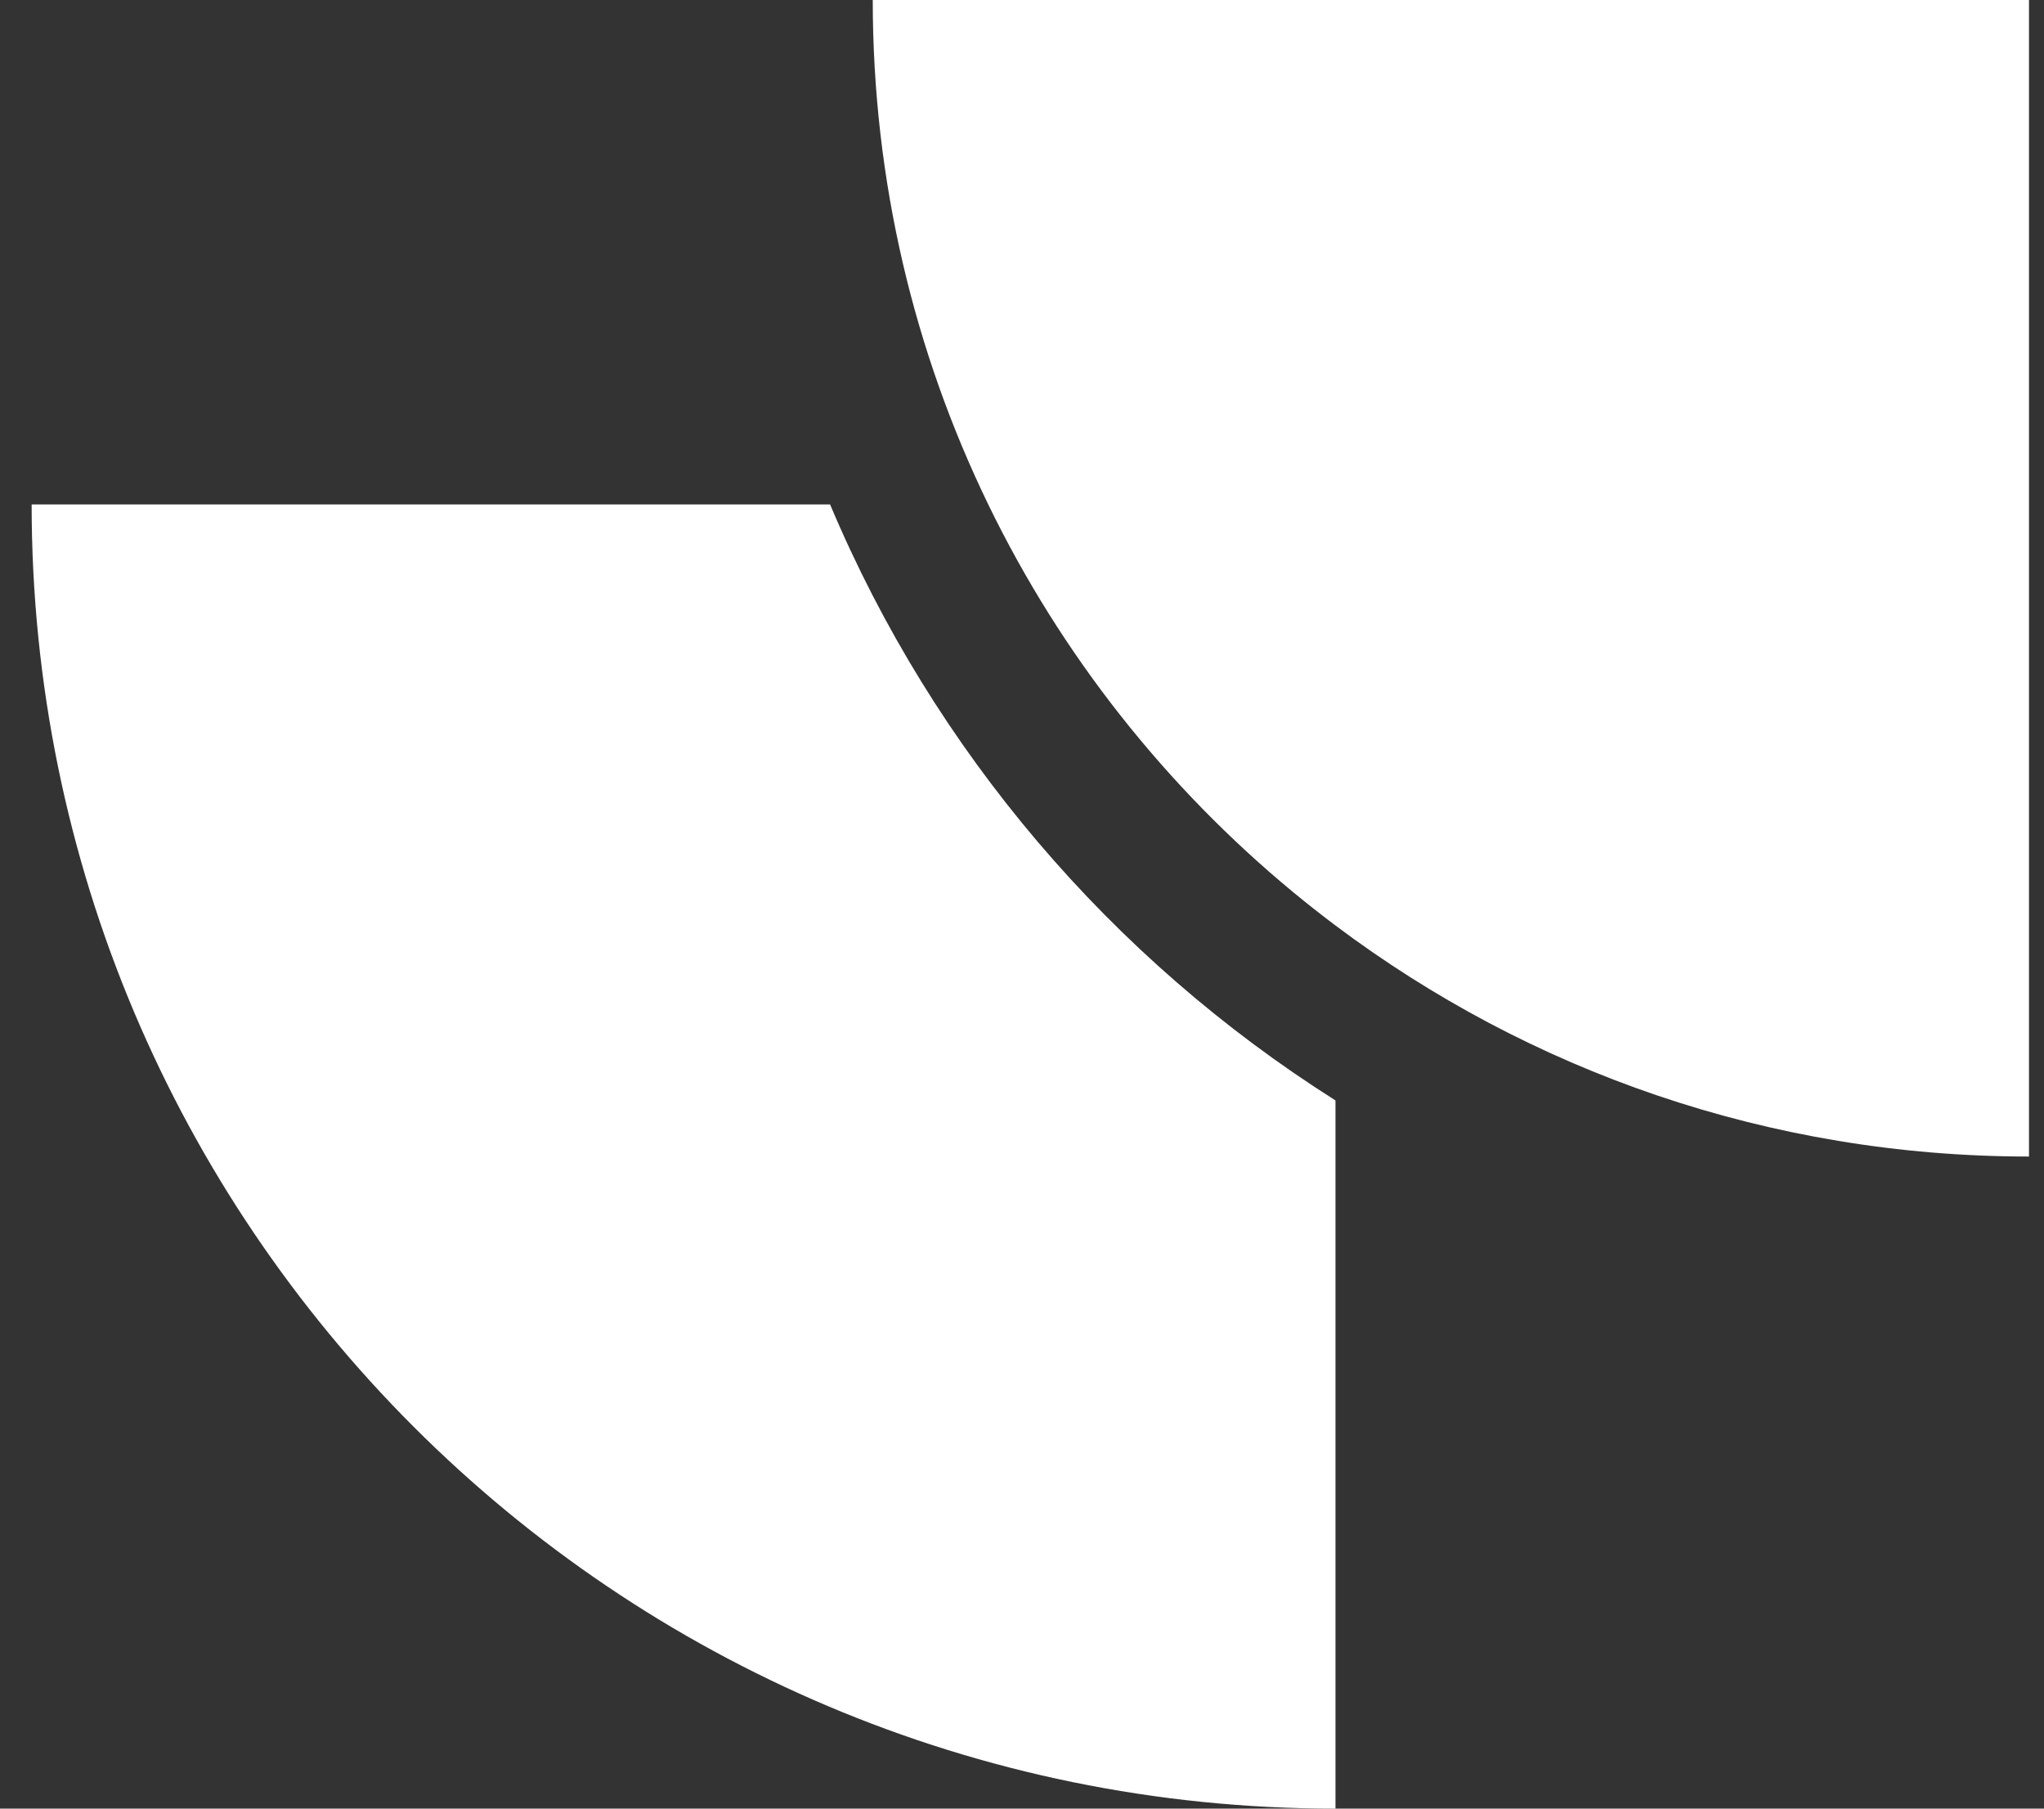 <svg width="52" height="46" viewBox="0 0 52 46" fill="none" xmlns="http://www.w3.org/2000/svg">
<rect x="0" y="0" width="52" height="46" fill="#333333" stroke="none"/>
<path d="M22.203 0H51.618V29.415C44.999 29.415 38.89 27.229 33.975 23.539C33.613 23.267 33.257 22.986 32.907 22.698C29.66 20.018 26.998 16.655 25.141 12.829C23.259 8.952 22.203 4.599 22.203 0Z" fill="white"/>
<path d="M0.805 12.829H21.117C23.759 19.103 28.28 24.39 33.975 27.988V46C15.655 46 0.805 31.149 0.805 12.829Z" fill="white"/>
</svg>
